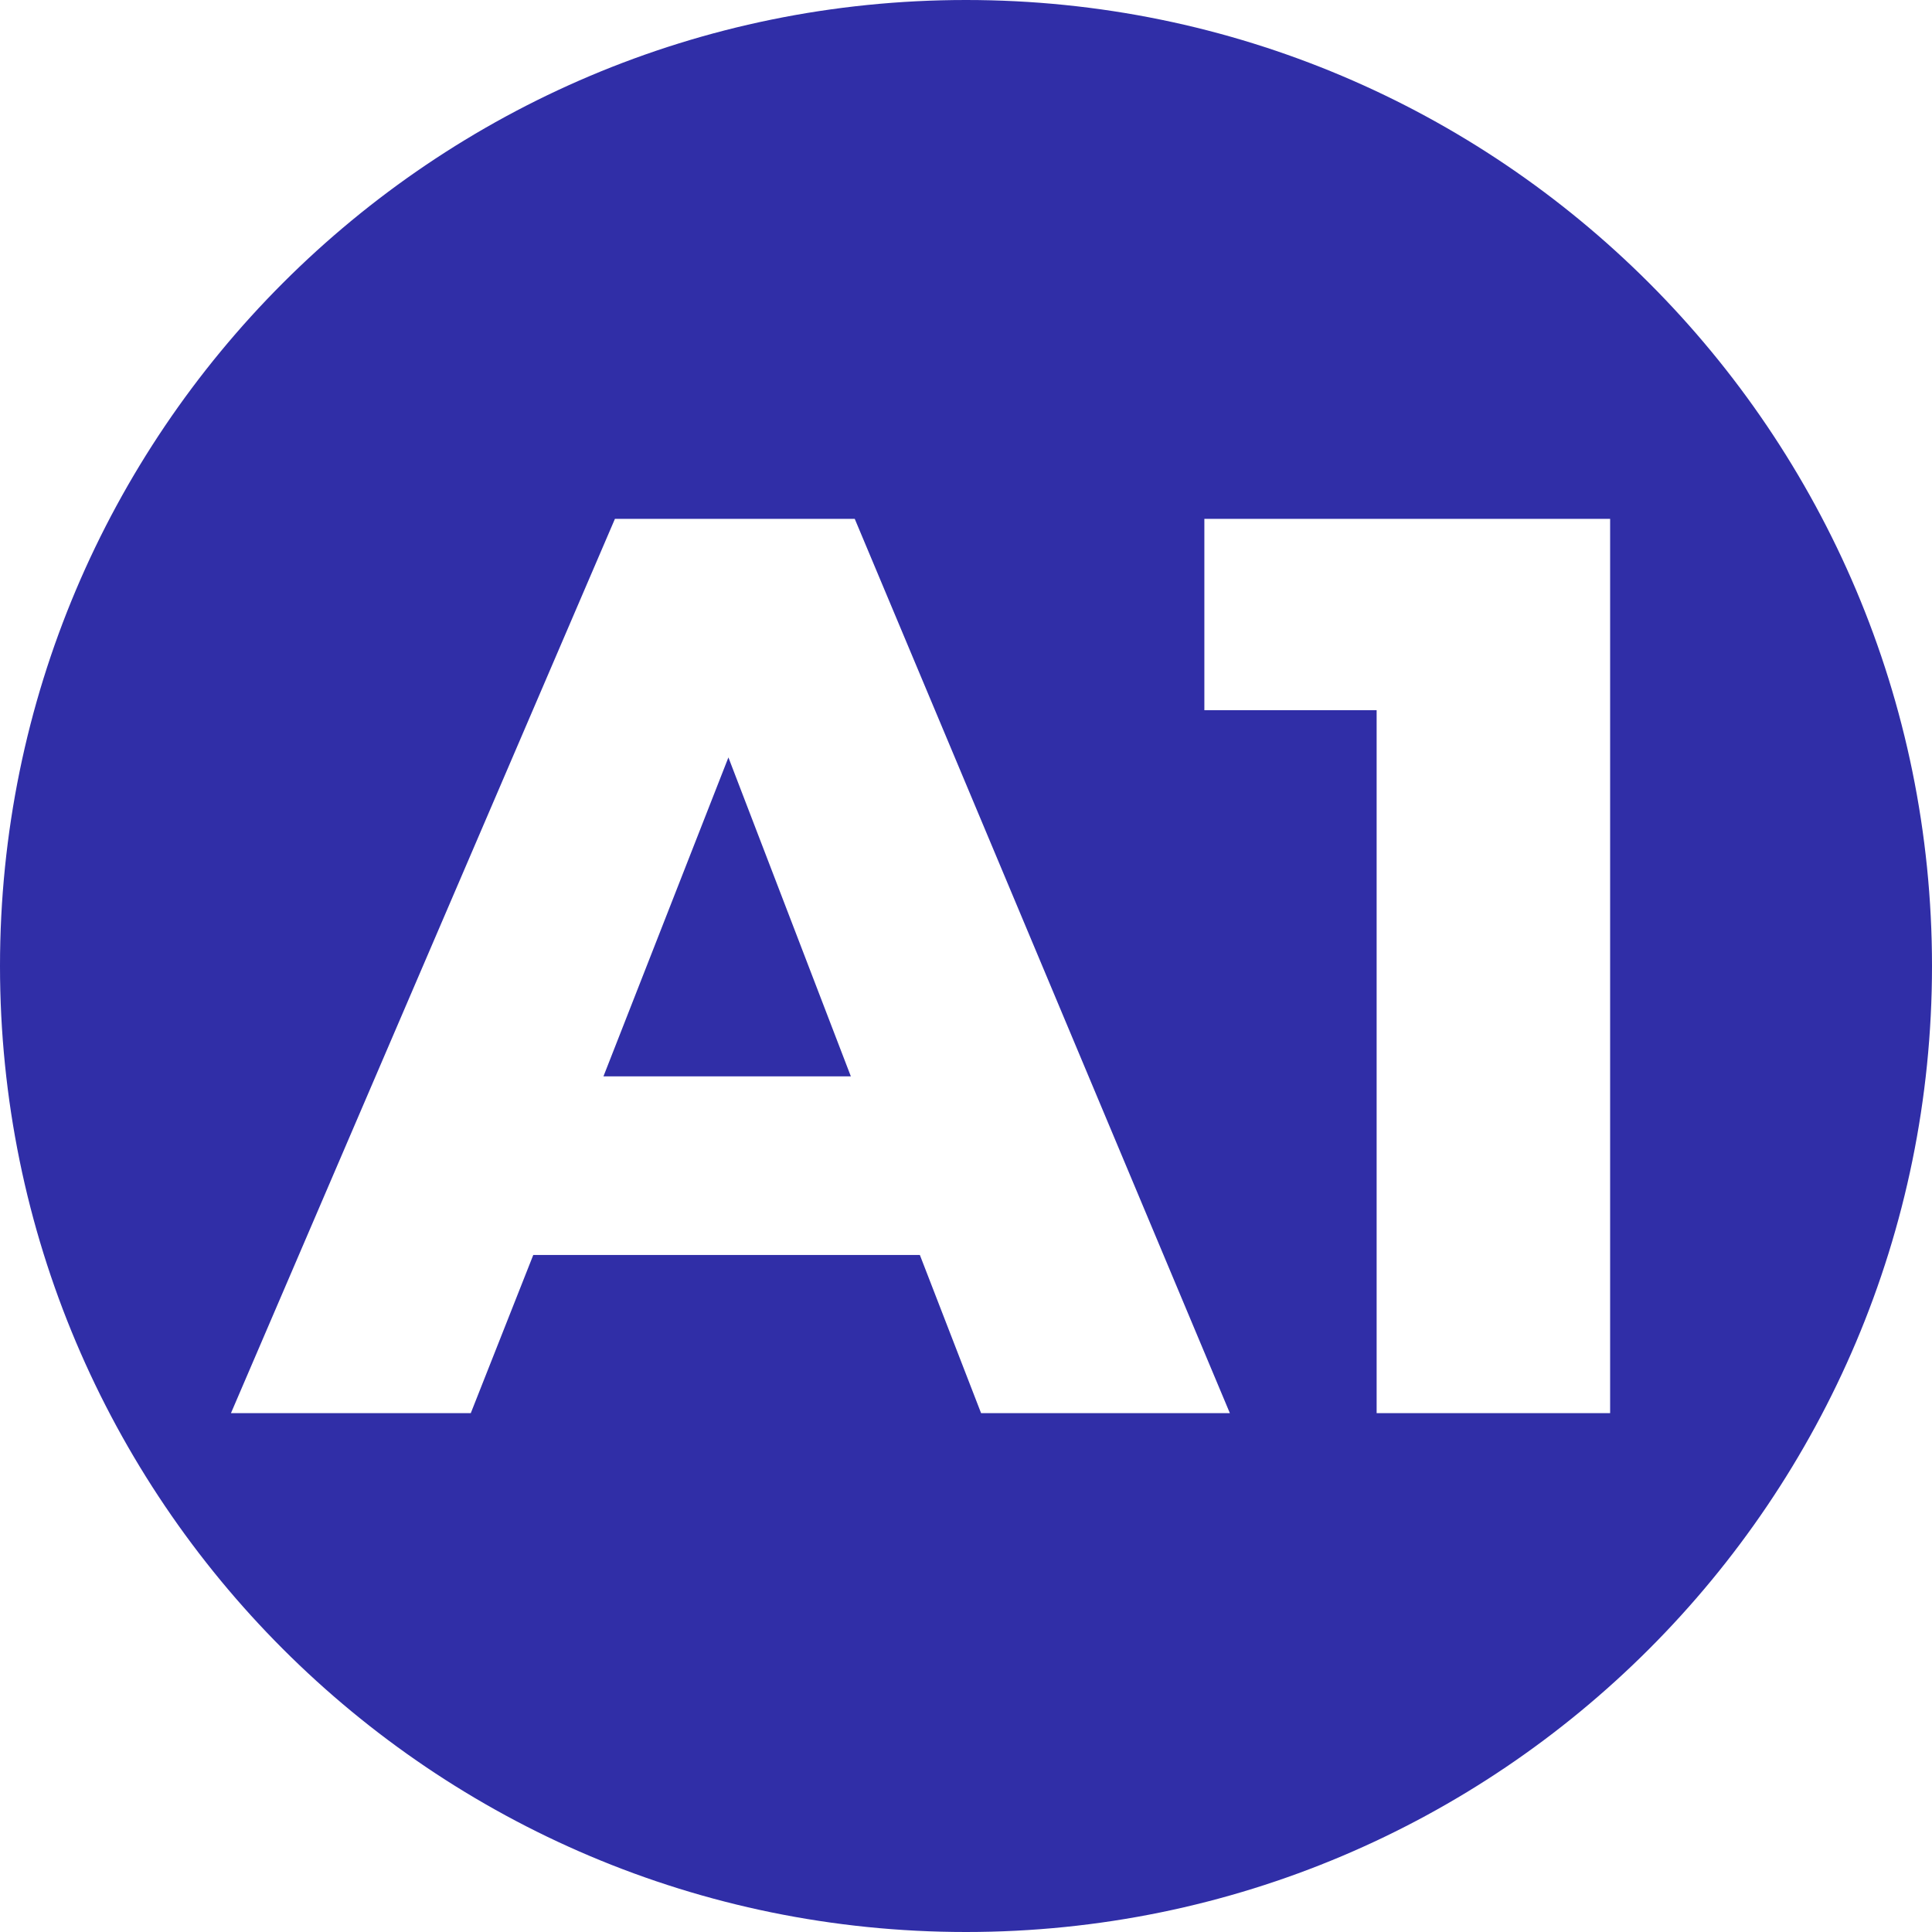<svg xmlns="http://www.w3.org/2000/svg" xmlns:xlink="http://www.w3.org/1999/xlink" xmlns:xodm="http://www.corel.com/coreldraw/odm/2003" xml:space="preserve" width="1.707in" height="1.707in" style="shape-rendering:geometricPrecision; text-rendering:geometricPrecision; image-rendering:optimizeQuality; fill-rule:evenodd; clip-rule:evenodd" viewBox="0 0 198.5 198.5"> <defs>  <style type="text/css">       .fil0 {fill:#302EA7}     </style> </defs> <g id="Layer_x0020_1">    <path class="fil0" d="M99.25 0c54.81,0 99.25,44.44 99.25,99.25 0,54.81 -44.44,99.25 -99.25,99.25 -54.81,0 -99.25,-44.44 -99.25,-99.25 0,-54.81 44.44,-99.25 99.25,-99.25zm1.55 145.19l25.56 0 -38.54 -91.88 -24.64 0 -39.45 91.88 24.64 0 6.42 -16.25 39.72 0 6.29 16.25zm-38.8 -34.6l12.84 -32.77 12.58 32.77 -25.43 0zm61.74 -57.28l0 19.66 17.7 0 0 72.22 23.99 0 0 -91.88 -41.68 0z"></path> </g></svg>